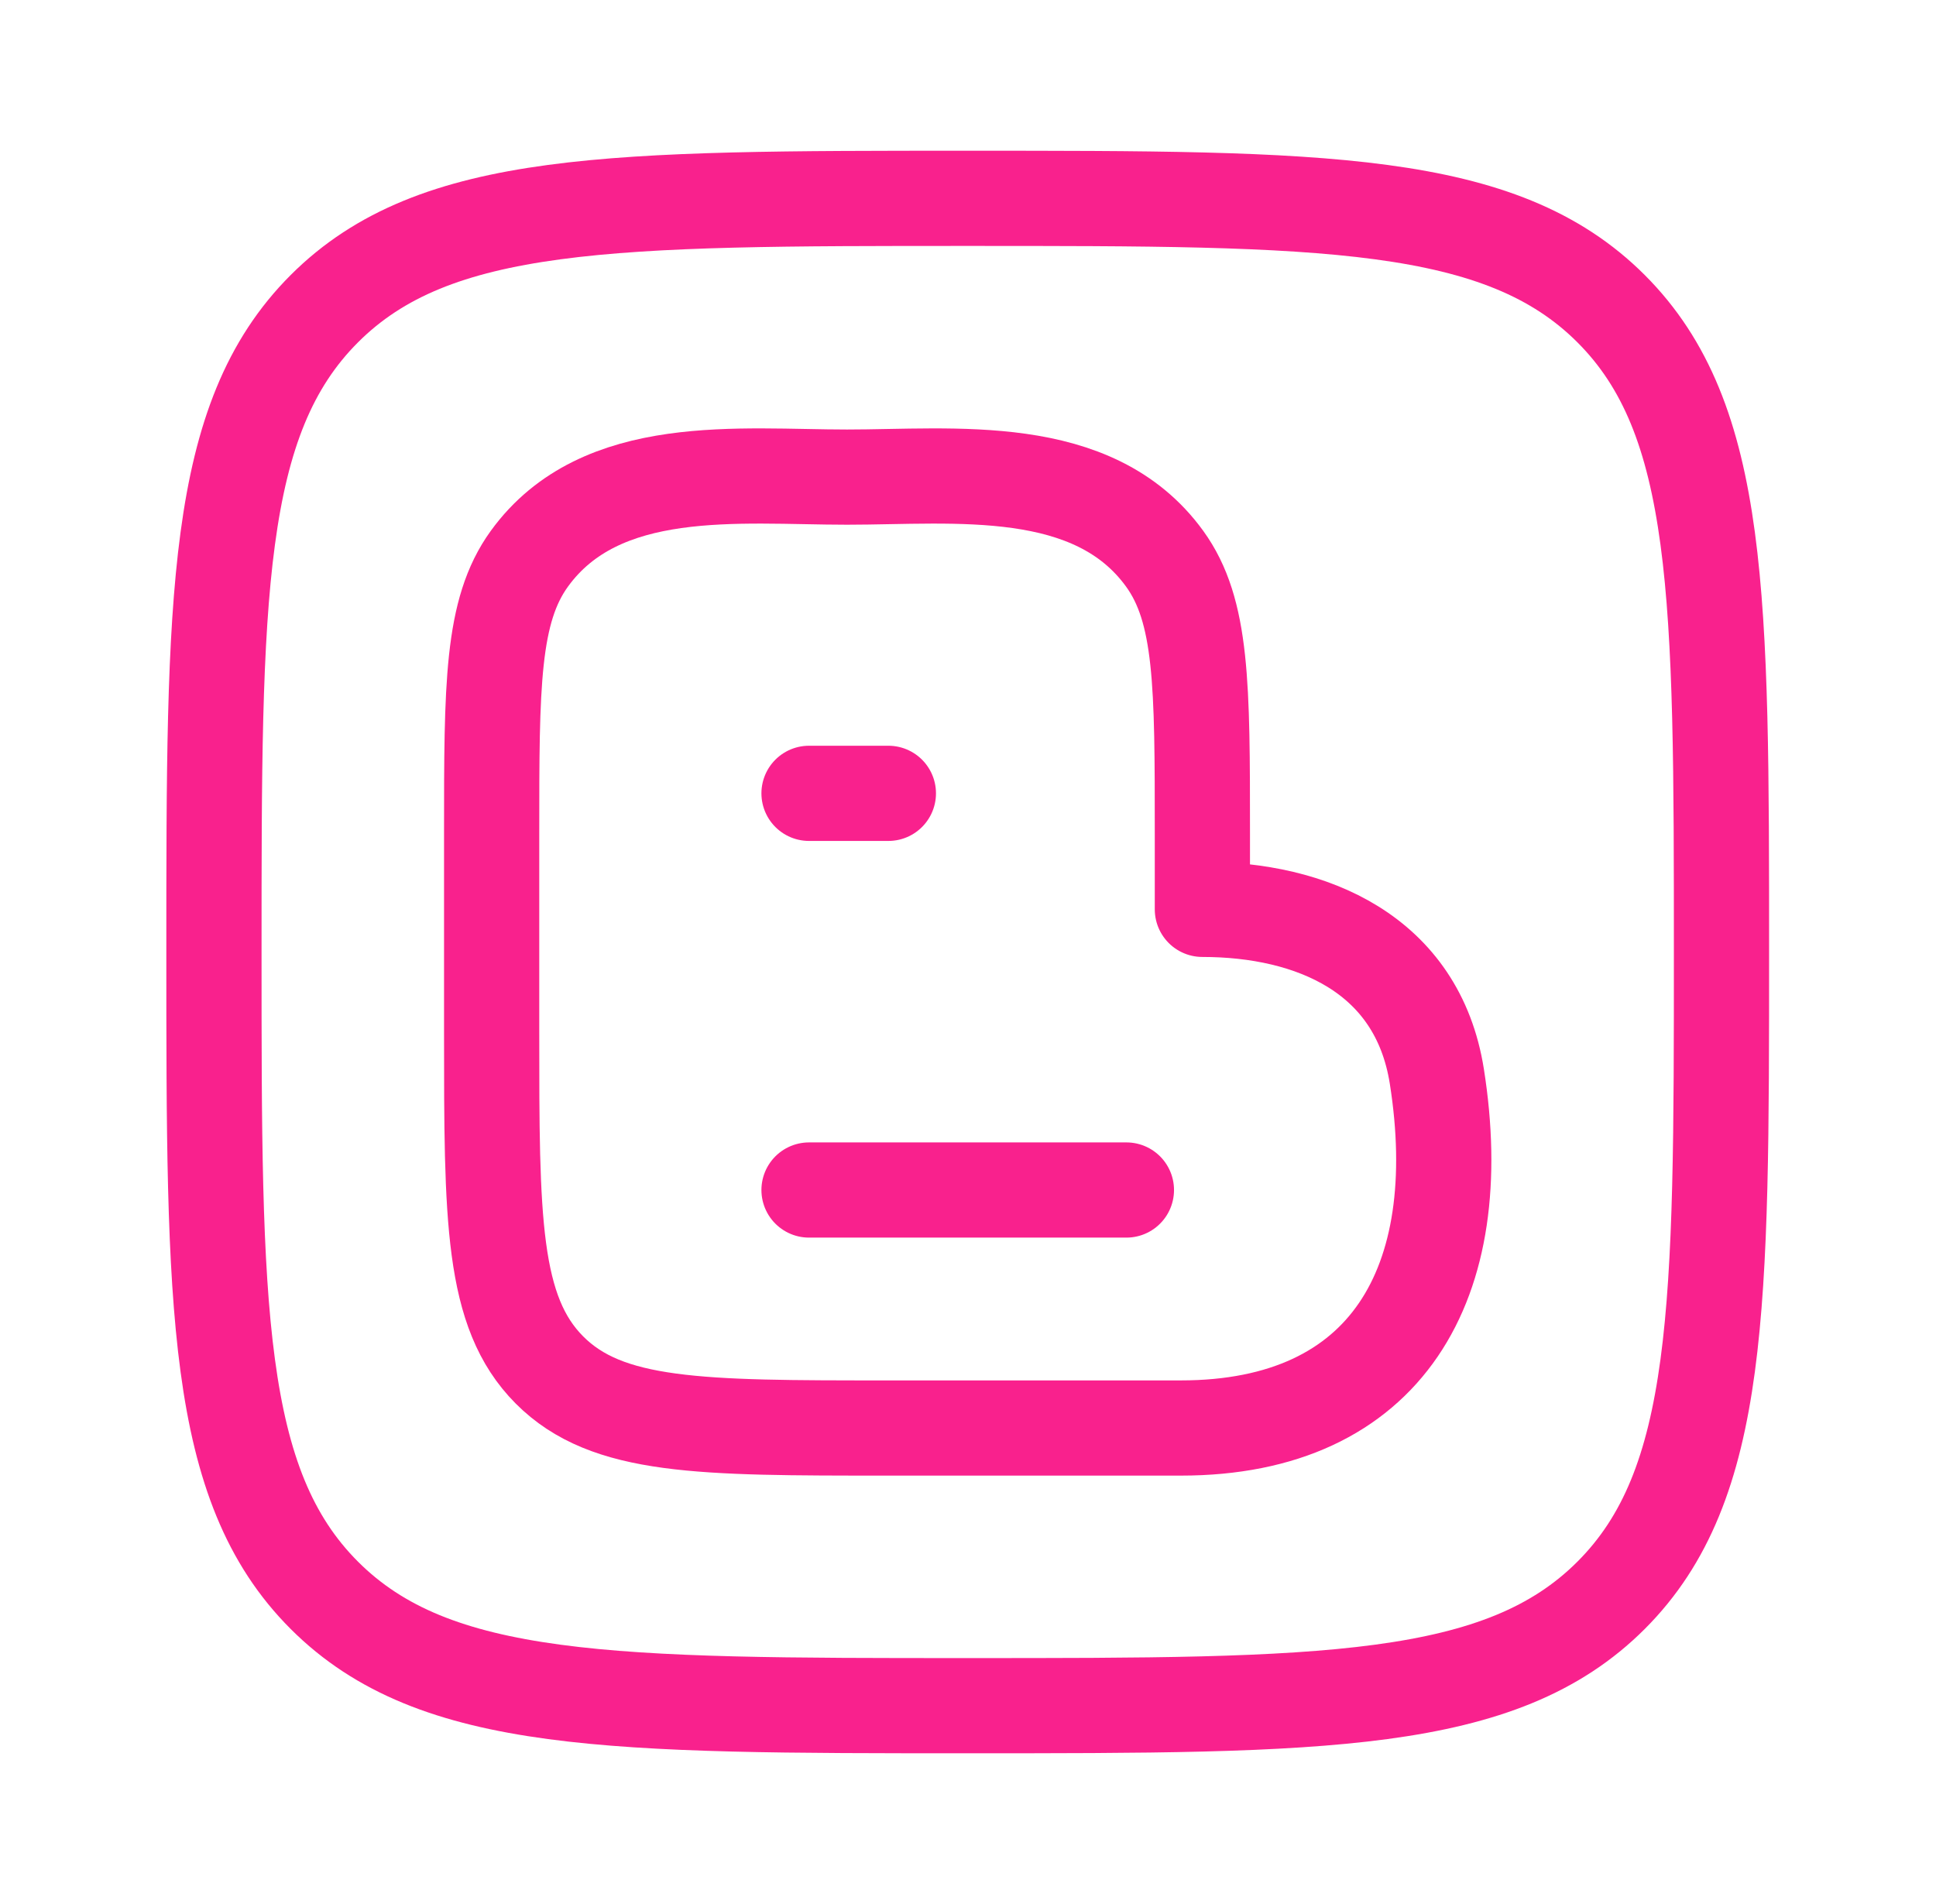 <?xml version="1.0" encoding="UTF-8"?> <svg xmlns="http://www.w3.org/2000/svg" width="61" height="60" viewBox="0 0 61 60" fill="none"><path d="M6.741 30C6.741 18.804 6.741 13.206 10.219 9.728C13.697 6.25 19.295 6.25 30.491 6.25C41.687 6.25 47.285 6.25 50.763 9.728C54.241 13.206 54.241 18.804 54.241 30C54.241 41.196 54.241 46.794 50.763 50.272C47.285 53.75 41.687 53.75 30.491 53.75C19.295 53.75 13.697 53.75 10.219 50.272C6.741 46.794 6.741 41.196 6.741 30Z" stroke="#F9218D" stroke-width="3" stroke-linejoin="round"></path><path d="M25.491 25H27.991" stroke="#F9218D" stroke-width="3" stroke-linecap="round" stroke-linejoin="round"></path><path d="M25.491 37.5H35.491" stroke="#F9218D" stroke-width="3" stroke-linecap="round" stroke-linejoin="round"></path><path d="M37.885 28.656V26.272C37.885 21.59 37.885 19.25 36.697 17.608C34.446 14.499 30.073 15.035 26.688 15.035C23.303 15.035 18.93 14.499 16.679 17.608C15.491 19.25 15.491 21.59 15.491 26.272V32.515C15.491 38.4 15.491 41.343 17.313 43.172C19.135 45 22.067 45 27.932 45H37.206C43.703 45 46.3 40.431 45.273 33.922C44.662 30.049 41.319 28.656 37.885 28.656Z" stroke="#F9218D" stroke-width="3" stroke-linejoin="round"></path></svg> 